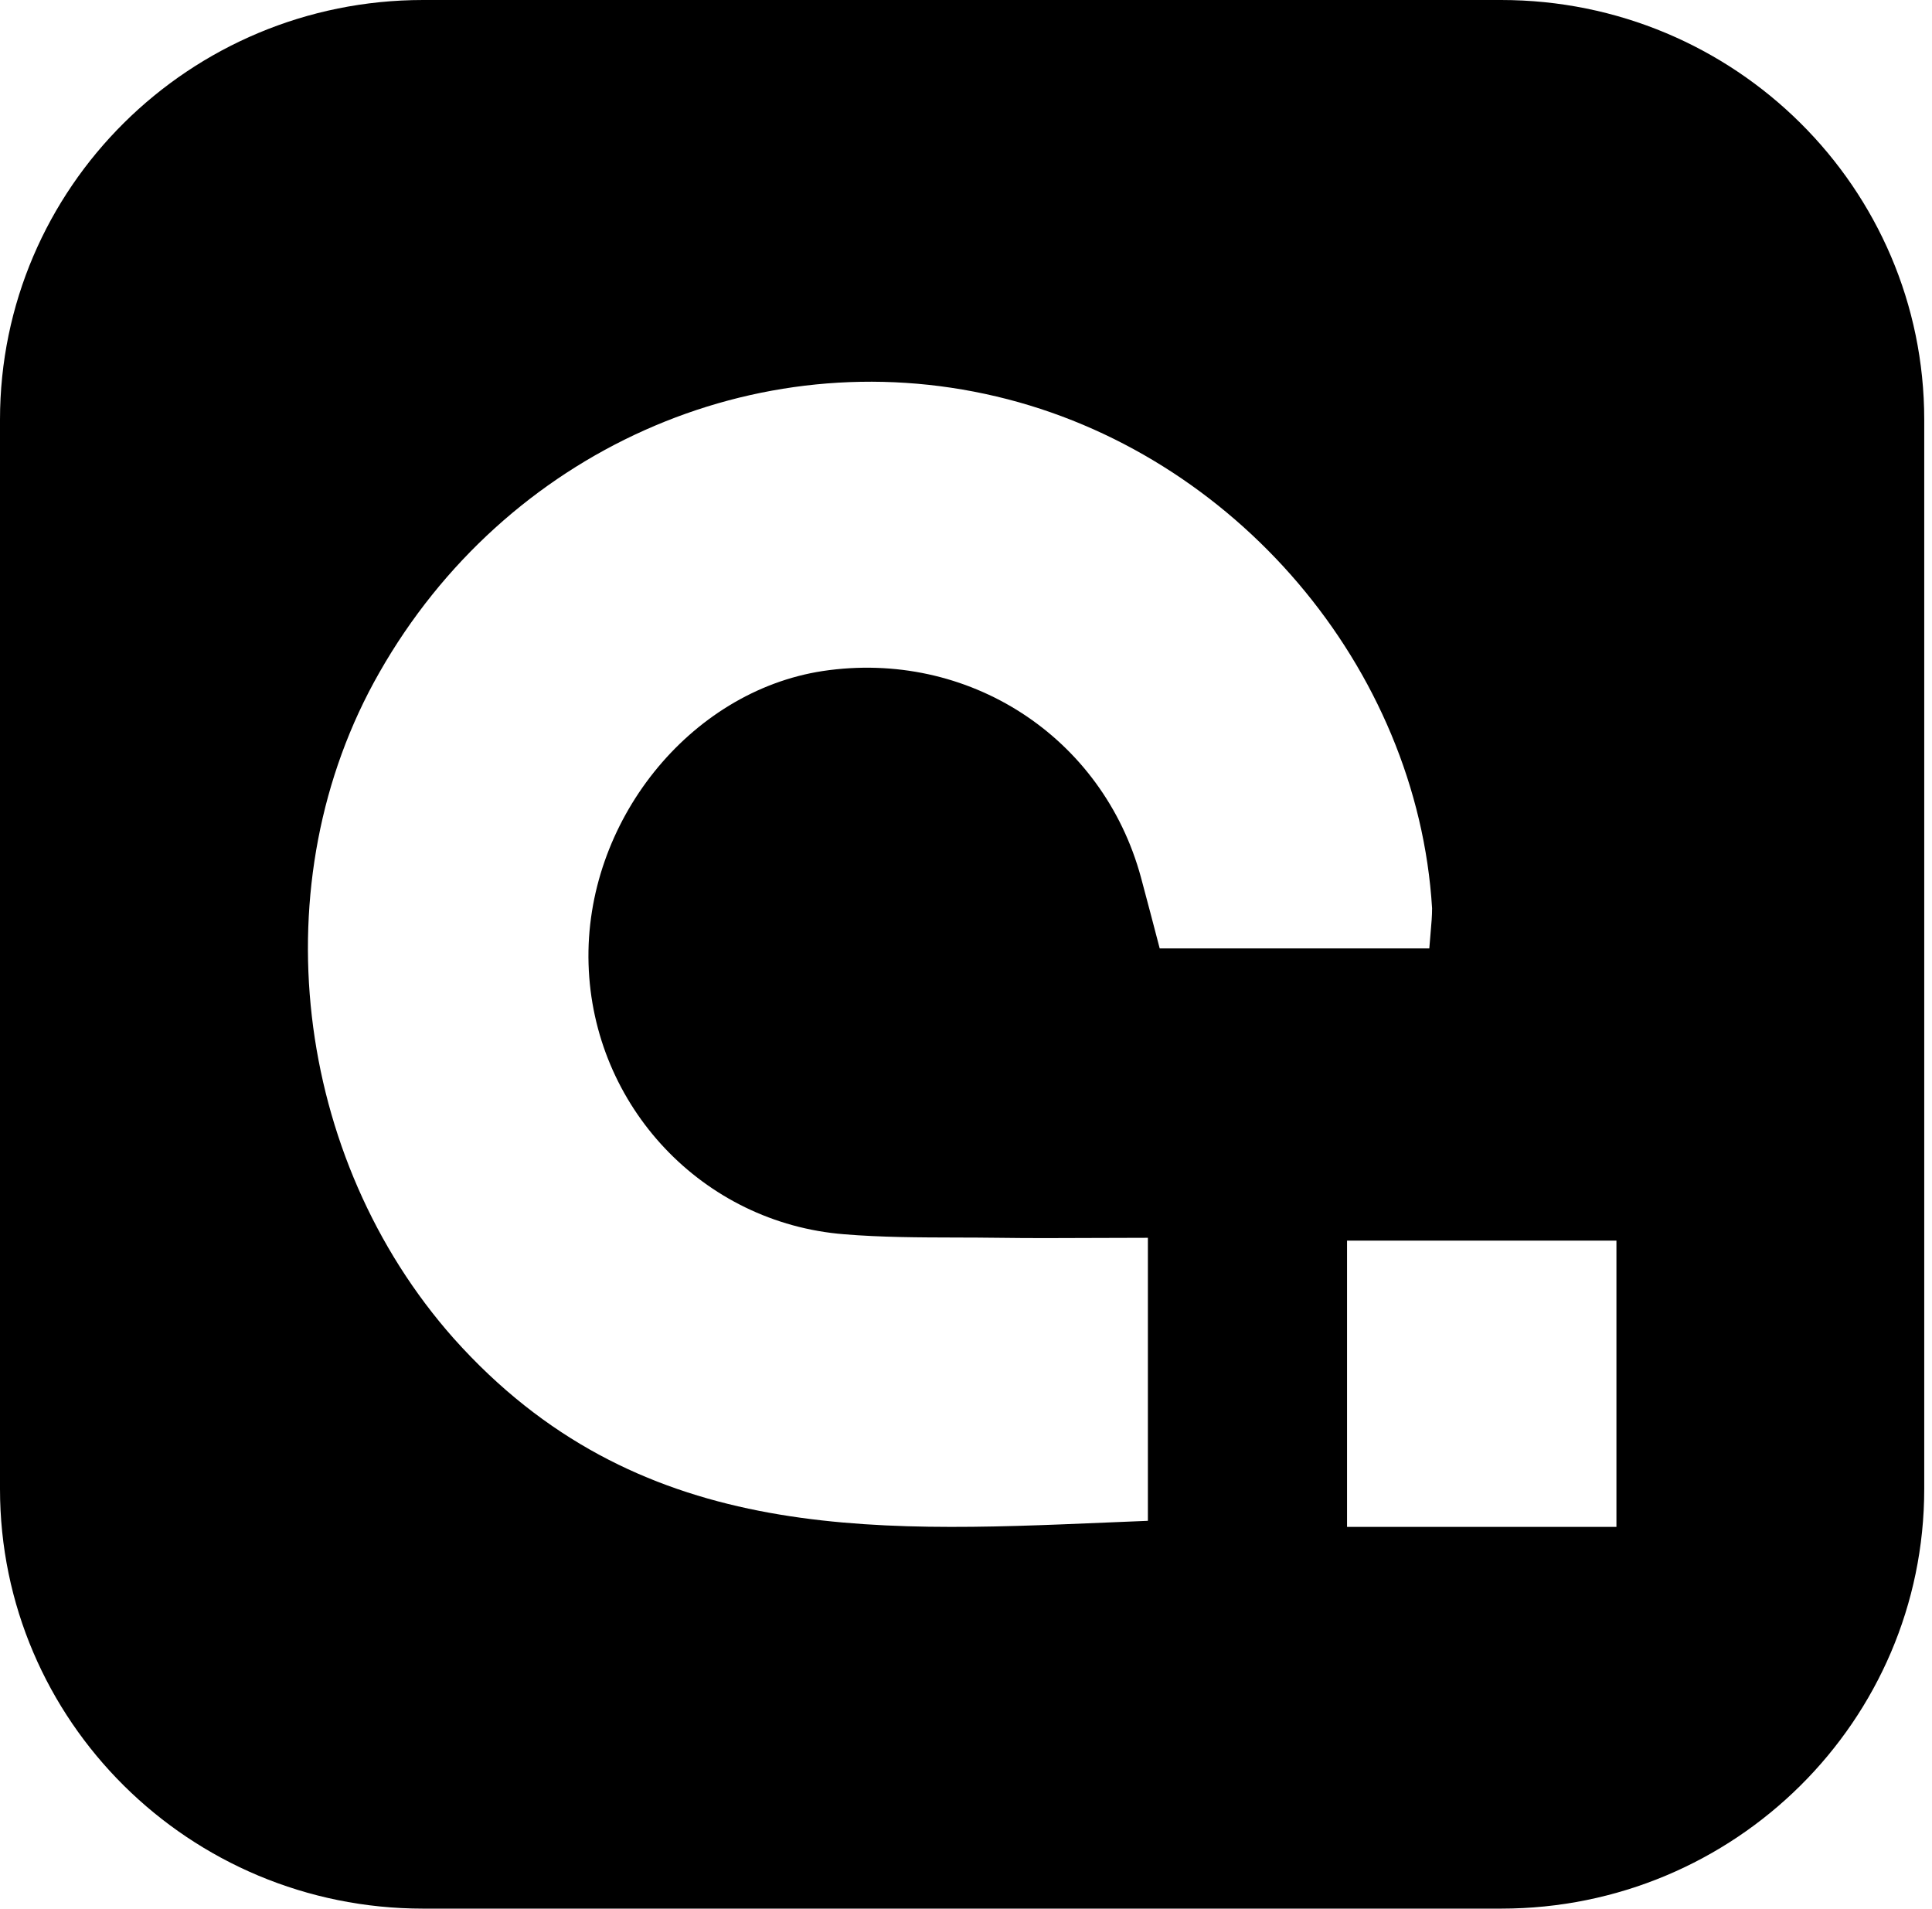 <svg xmlns="http://www.w3.org/2000/svg" width="164" height="162" viewBox="0 0 164 162" fill="none">
<path fill-rule="evenodd" clip-rule="evenodd" d="M0 35.622C0 15.948 16.081 0 35.917 0H127.424C147.261 0 163.341 15.949 163.341 35.622V126.378C163.341 146.051 147.261 162 127.424 162H35.917C16.081 162 0 146.051 0 126.378V35.622ZM121.328 80.501H98.443C97.912 78.469 97.381 76.438 96.85 74.466C93.606 62.514 82.164 55.104 69.837 56.956C58.512 58.689 49.606 69.804 49.96 81.816C50.314 93.887 59.633 103.807 71.665 104.763C74.84 105.024 78.014 105.031 81.188 105.039C82.379 105.042 83.569 105.045 84.759 105.062C87.439 105.101 90.12 105.088 92.935 105.075H92.936C94.395 105.069 95.89 105.062 97.44 105.062V129.084C96.231 129.132 95.023 129.183 93.817 129.234C73.66 130.085 53.989 130.917 38.518 113.607C24.952 98.309 22.062 74.824 32.207 57.076C42.882 38.312 64.116 28.81 84.582 33.651C104.813 38.431 120.325 56.658 121.564 77.095C121.564 77.746 121.509 78.37 121.437 79.192L121.437 79.194C121.403 79.579 121.365 80.007 121.328 80.501ZM137.213 129.599H114.345V105.299H137.213V129.599Z" fill="black"/>
</svg>
